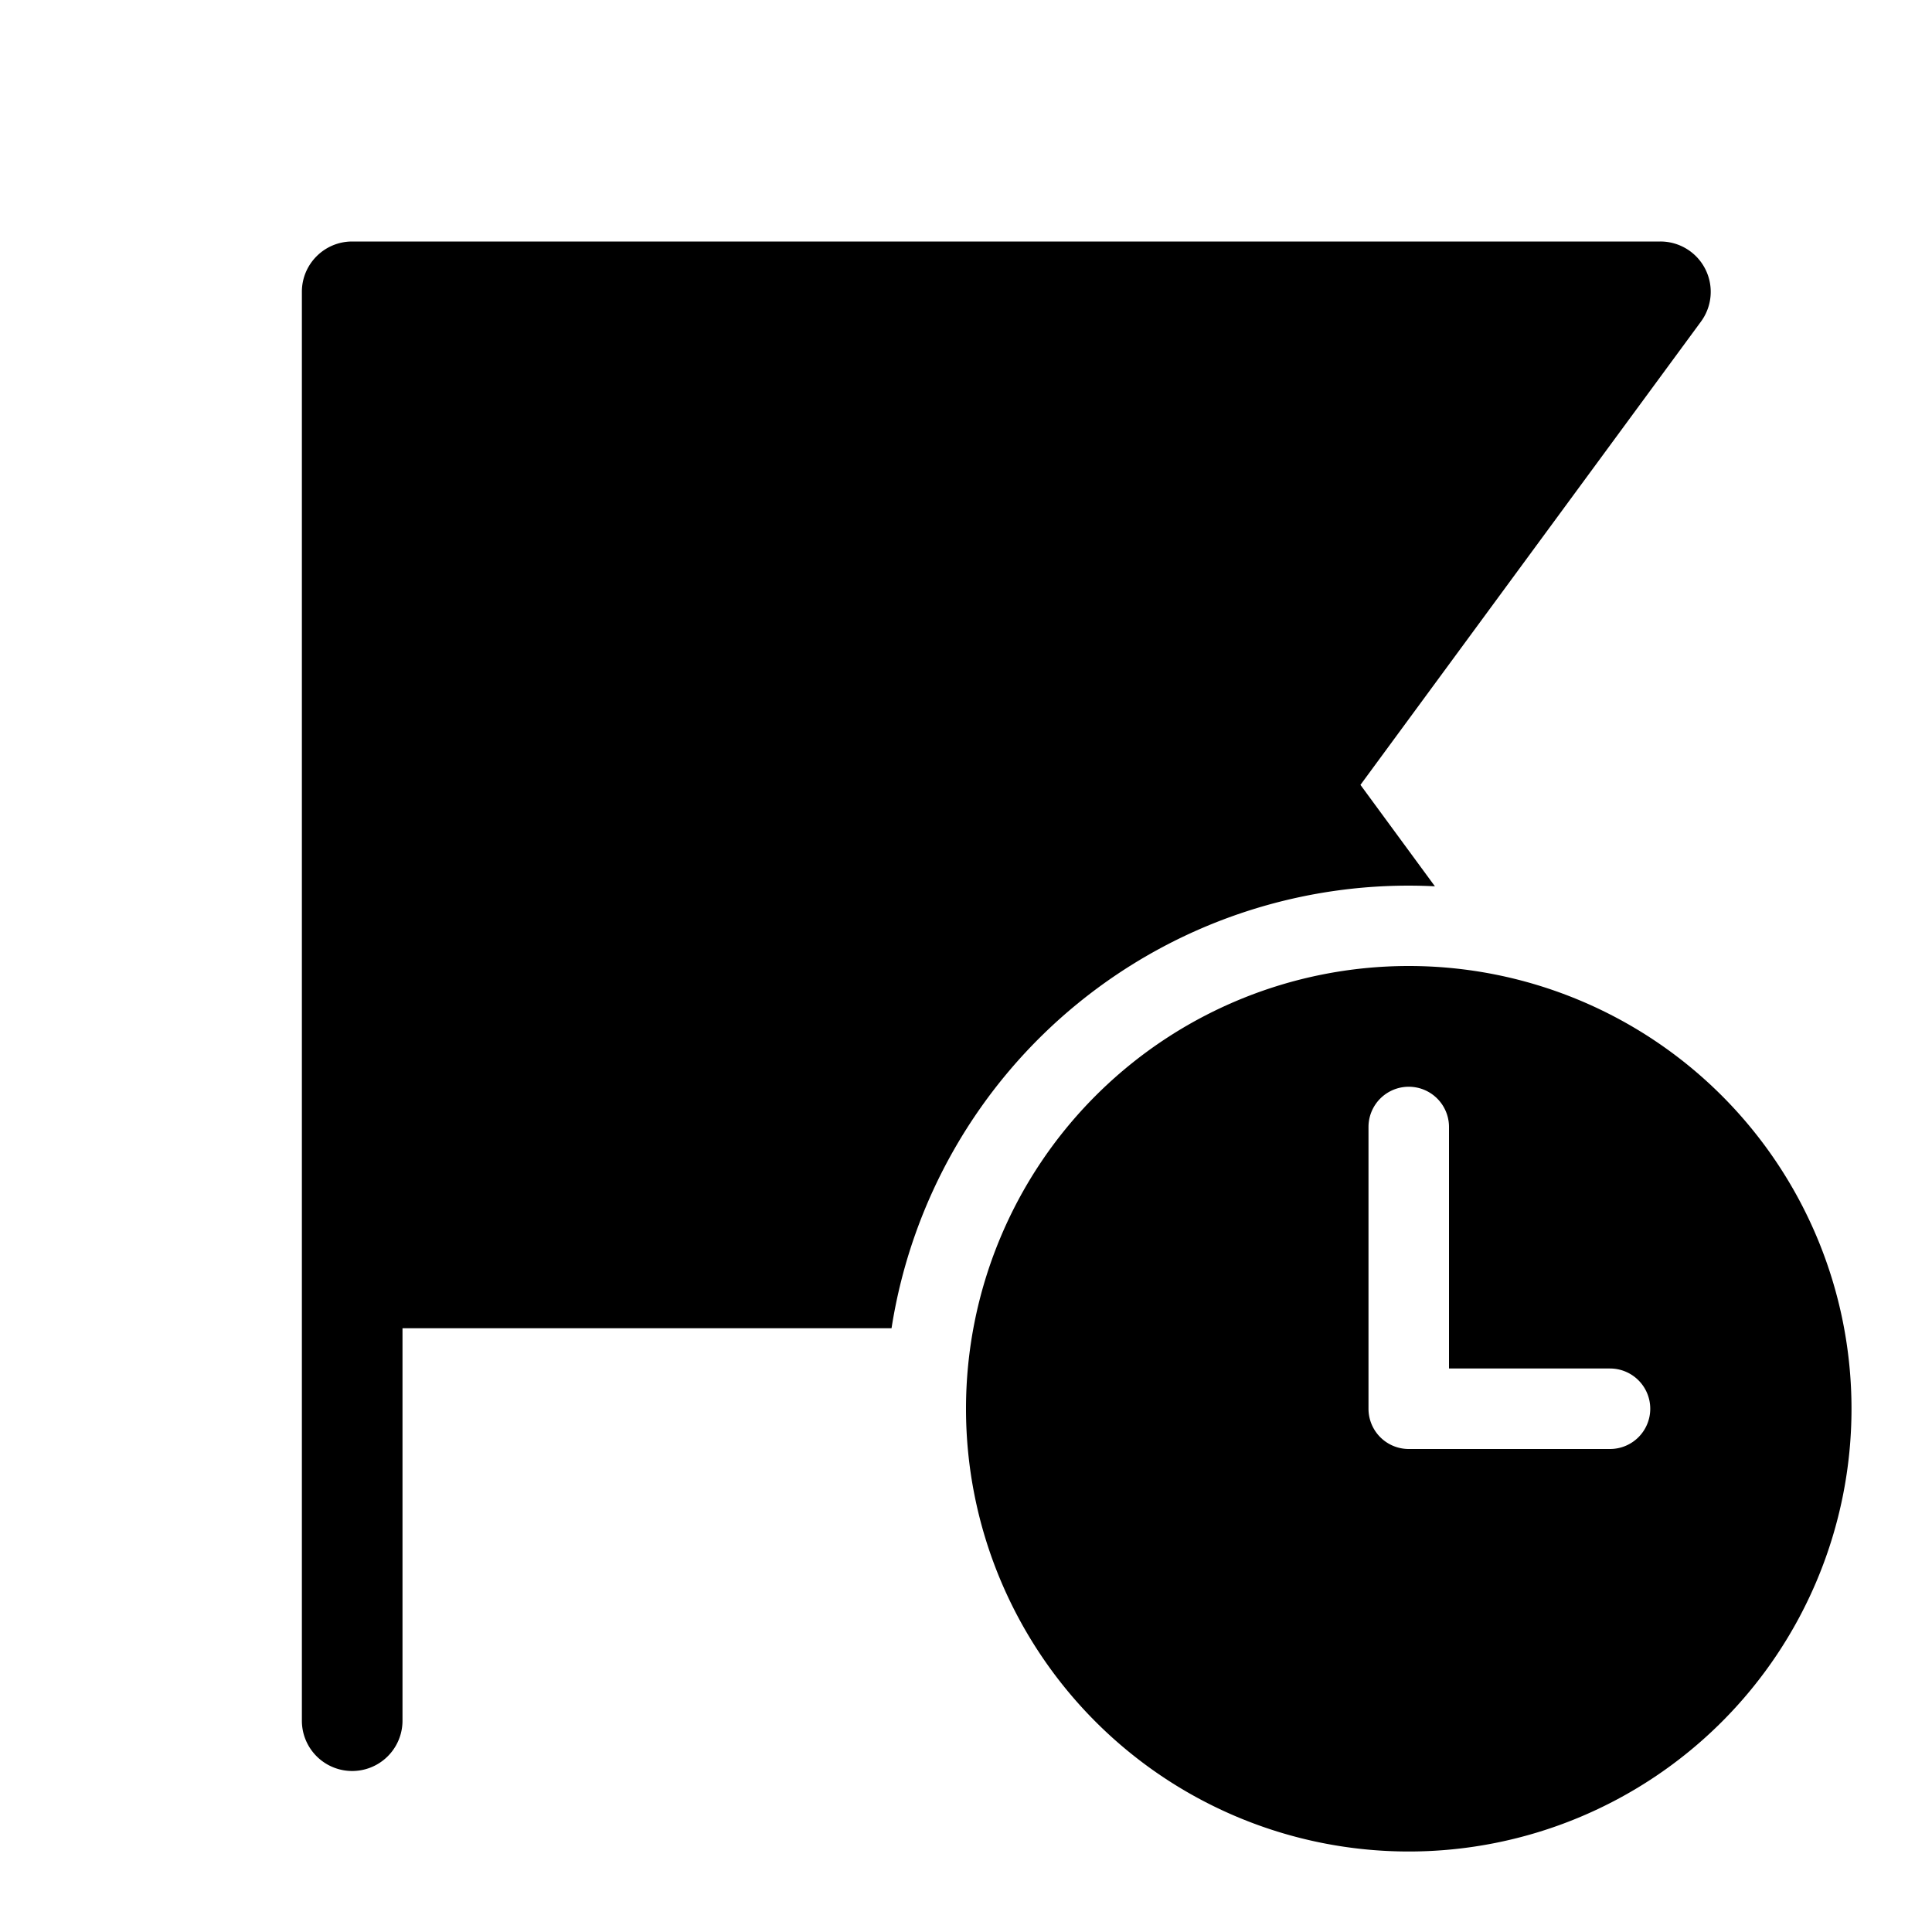<svg width="48" height="48" viewBox="0 0 48 48" xmlns="http://www.w3.org/2000/svg"><path d="M8.75 6c-.69 0-1.25.56-1.25 1.25v35.5a1.25 1.25 0 1 0 2.5 0V33h12.15a13 13 0 0 1 13.5-10.98L33.8 19.5l8.46-11.51A1.25 1.25 0 0 0 41.25 6H8.75ZM46 35a11 11 0 1 1-22 0 11 11 0 0 1 22 0Zm-5 0a1 1 0 0 0-1-1h-4v-6a1 1 0 1 0-2 0v7a1 1 0 0 0 1 1h5a1 1 0 0 0 1-1Z"/></svg>